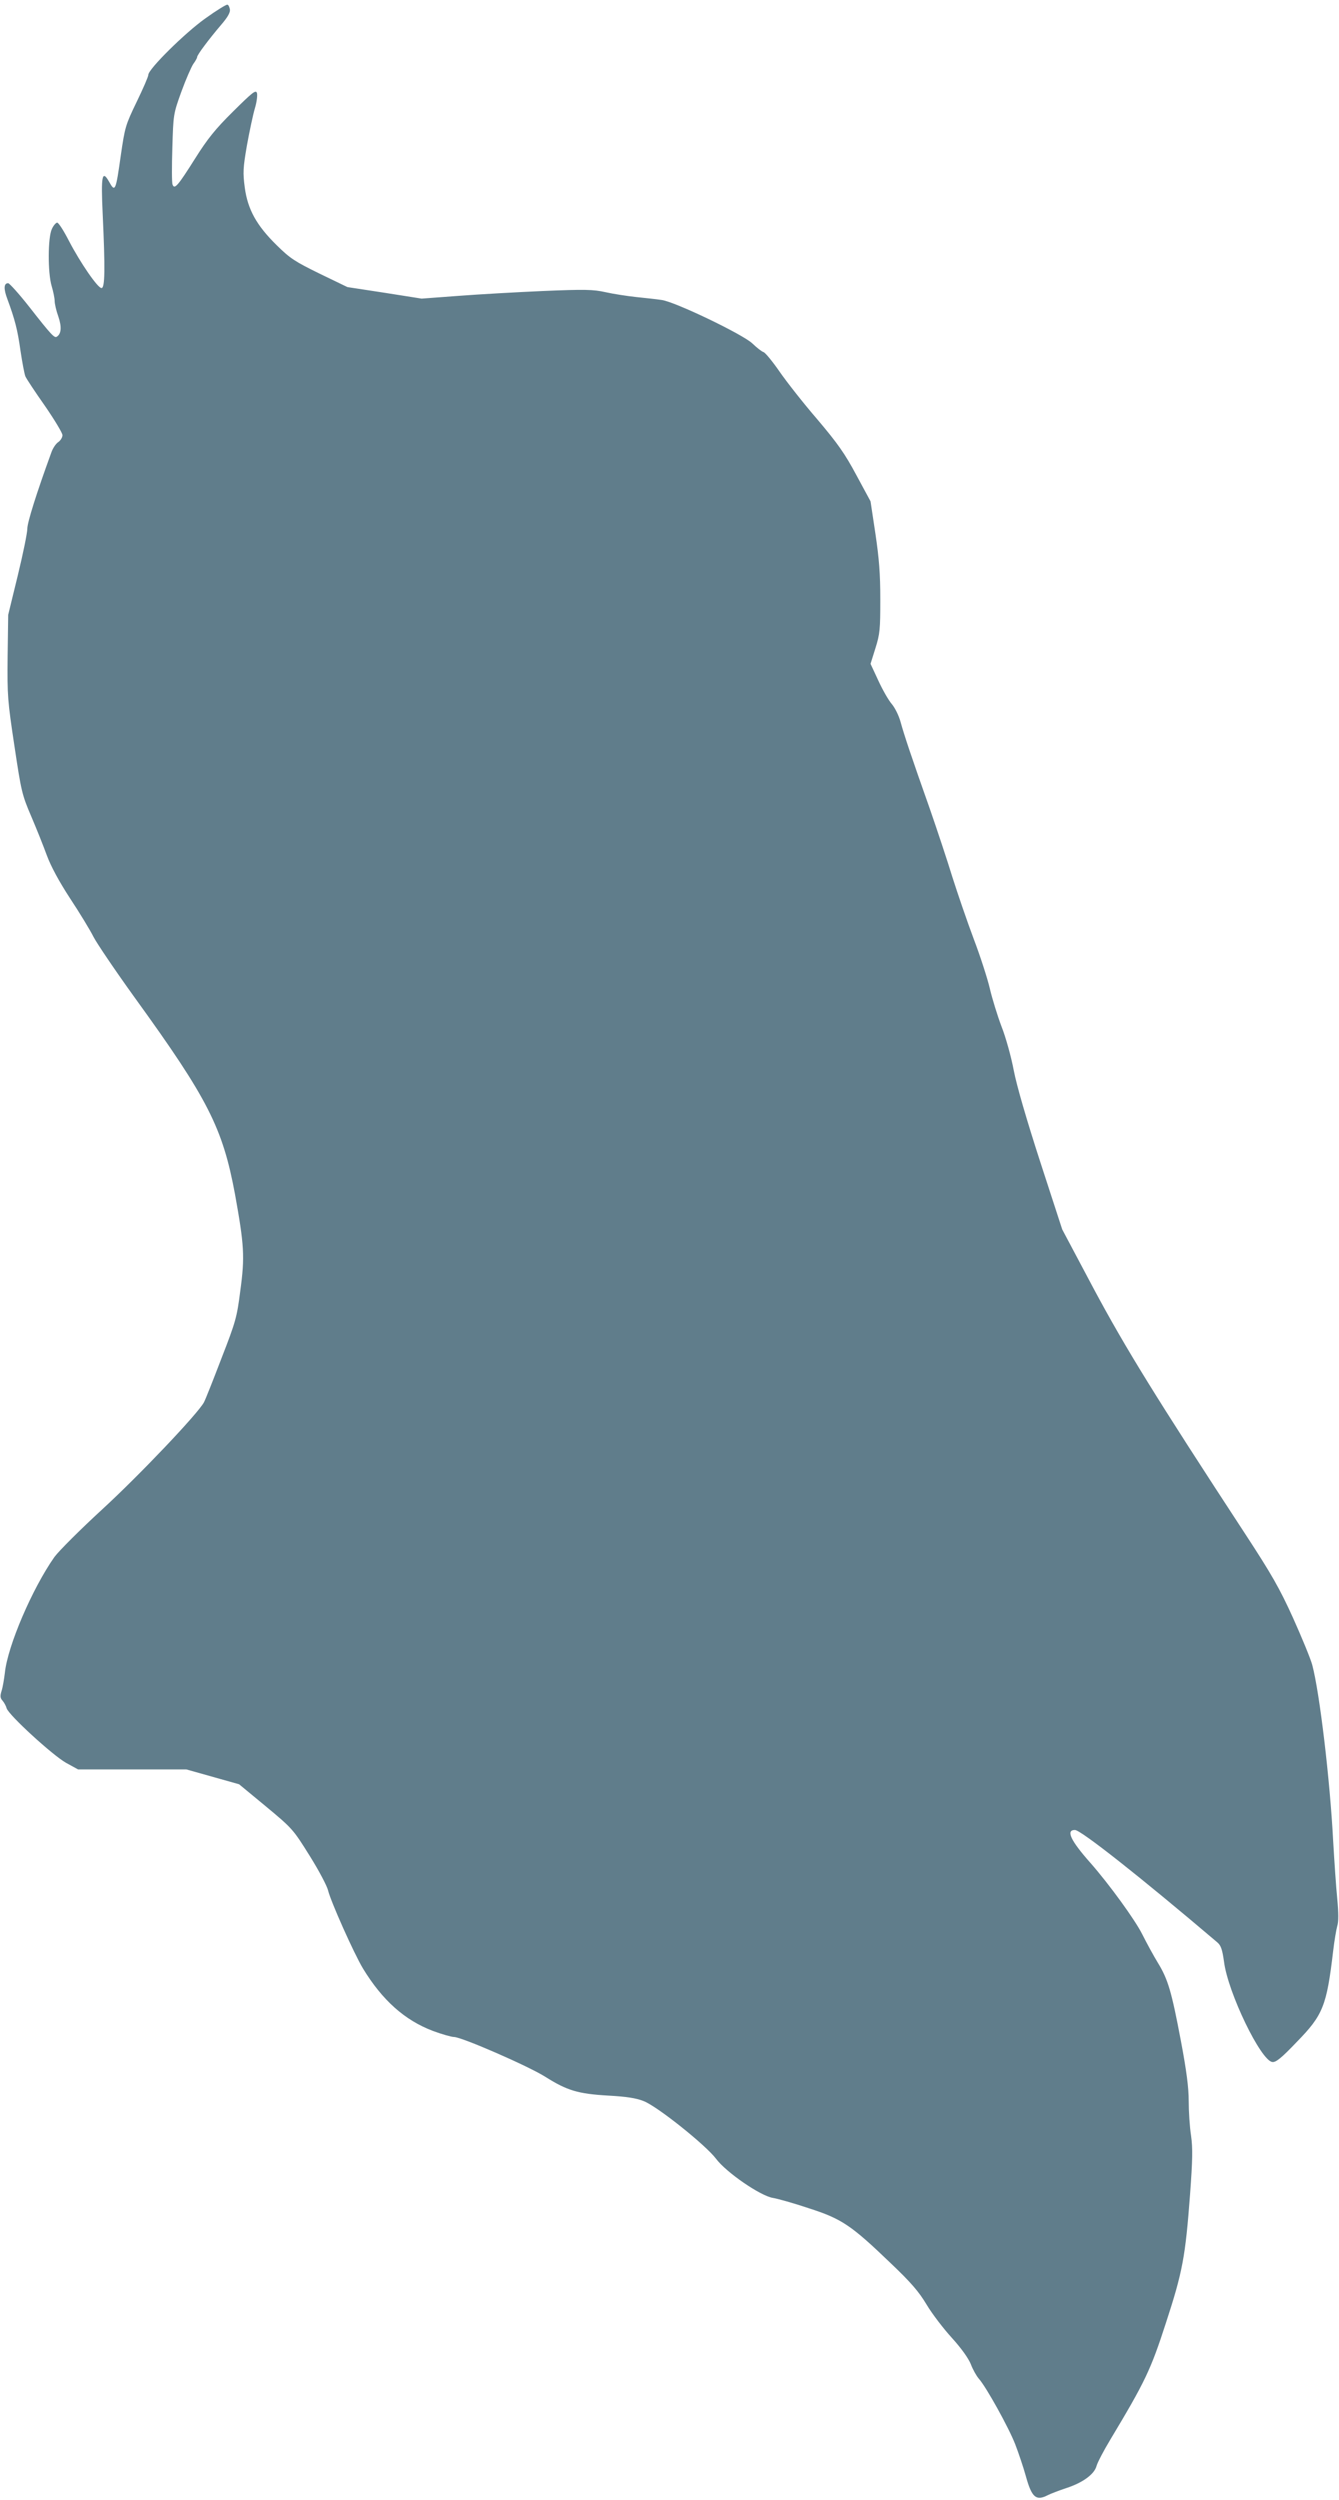 <?xml version="1.0" standalone="no"?>
<!DOCTYPE svg PUBLIC "-//W3C//DTD SVG 20010904//EN"
 "http://www.w3.org/TR/2001/REC-SVG-20010904/DTD/svg10.dtd">
<svg version="1.0" xmlns="http://www.w3.org/2000/svg"
 width="686pt" height="1280pt" viewBox="0 0 686 1280"
 preserveAspectRatio="xMidYMid meet">
<g transform="translate(0,1280) scale(0.1,-0.1)"
fill="#607d8b" stroke="none">
<path d="M1051 12705 c-105 -75 -291 -259 -291 -288 0 -9 -27 -71 -60 -139
-57 -118 -60 -129 -81 -273 -26 -185 -29 -192 -61 -134 -35 61 -41 28 -32
-165 13 -282 12 -381 -6 -381 -19 0 -107 127 -167 242 -26 51 -53 93 -60 93
-6 0 -19 -14 -27 -32 -21 -42 -22 -225 -1 -294 8 -27 15 -61 15 -75 0 -14 8
-50 19 -80 18 -53 15 -89 -8 -103 -12 -8 -27 7 -142 154 -52 66 -100 119 -107
120 -23 0 -24 -29 -4 -82 38 -103 52 -156 67 -264 9 -60 20 -119 25 -131 5
-12 50 -80 100 -151 49 -71 90 -139 90 -150 0 -12 -10 -28 -22 -36 -12 -8 -28
-32 -35 -53 -76 -208 -123 -358 -123 -390 0 -21 -22 -129 -49 -240 l-49 -201
-3 -214 c-2 -202 0 -226 35 -458 35 -234 39 -250 86 -360 27 -63 63 -153 80
-200 21 -56 61 -131 119 -220 49 -74 103 -163 120 -197 17 -33 113 -175 214
-315 372 -514 448 -663 511 -1003 47 -260 51 -320 27 -495 -17 -135 -24 -159
-96 -344 -42 -110 -82 -211 -90 -226 -30 -57 -330 -373 -523 -550 -111 -102
-220 -211 -243 -242 -114 -162 -240 -456 -254 -593 -4 -33 -11 -75 -17 -93 -8
-26 -7 -37 5 -50 8 -9 18 -27 21 -39 11 -35 235 -240 304 -279 l62 -34 278 0
277 0 135 -38 135 -38 138 -114 c136 -113 139 -117 224 -253 47 -75 89 -155
94 -177 13 -55 132 -322 179 -400 99 -162 213 -264 358 -319 46 -17 95 -31
108 -31 39 0 381 -149 468 -204 111 -70 167 -87 321 -96 93 -5 145 -13 182
-28 69 -26 318 -225 371 -295 52 -70 228 -191 292 -201 24 -4 107 -27 184 -53
168 -54 216 -86 419 -281 103 -98 144 -145 184 -212 28 -47 87 -124 130 -171
49 -54 85 -105 97 -135 10 -27 29 -60 41 -74 37 -41 153 -250 186 -335 17 -44
42 -118 55 -165 30 -108 52 -127 112 -96 16 8 58 24 94 36 84 27 145 71 156
114 5 18 36 77 69 132 179 298 208 358 286 599 86 263 100 340 124 660 13 178
14 235 5 300 -7 45 -12 124 -12 177 0 69 -11 154 -40 308 -48 254 -66 315
-118 400 -22 36 -58 102 -80 146 -37 74 -170 257 -266 366 -102 115 -126 168
-79 168 30 0 331 -237 729 -575 19 -16 26 -36 35 -100 20 -158 188 -505 247
-513 18 -3 46 19 126 103 134 137 153 184 186 465 6 52 16 110 21 128 7 22 7
66 0 140 -6 59 -15 193 -21 297 -16 310 -69 757 -107 900 -9 33 -54 142 -99
242 -68 150 -110 223 -242 425 -466 712 -616 956 -778 1258 l-162 305 -112
344 c-70 216 -121 391 -136 469 -13 69 -41 171 -63 226 -21 56 -48 143 -60
195 -12 51 -49 166 -83 255 -33 88 -82 231 -109 316 -26 85 -78 241 -114 345
-96 271 -133 382 -151 448 -9 33 -29 73 -45 92 -16 18 -47 72 -69 120 l-40 86
25 80 c23 73 25 96 25 250 0 131 -6 208 -25 336 l-25 166 -73 135 c-59 110
-95 161 -199 284 -71 82 -158 193 -194 245 -36 52 -73 97 -82 100 -10 3 -35
23 -57 44 -49 47 -397 214 -465 223 -25 4 -83 10 -130 15 -47 5 -118 16 -158
25 -63 14 -105 15 -320 6 -136 -6 -331 -17 -434 -25 l-188 -14 -190 30 -190
29 -143 69 c-126 62 -150 77 -219 145 -104 102 -149 184 -164 296 -10 76 -9
99 11 215 13 72 31 157 41 191 10 33 14 69 10 79 -6 16 -25 0 -122 -96 -91
-90 -131 -140 -194 -240 -89 -141 -106 -161 -116 -134 -4 9 -4 94 -1 188 5
171 5 173 46 287 23 63 51 127 61 142 11 15 20 31 20 36 0 11 60 91 123 165
33 38 47 63 45 78 -2 12 -7 24 -13 25 -5 2 -57 -30 -114 -71z"/>
</g>
</svg>
